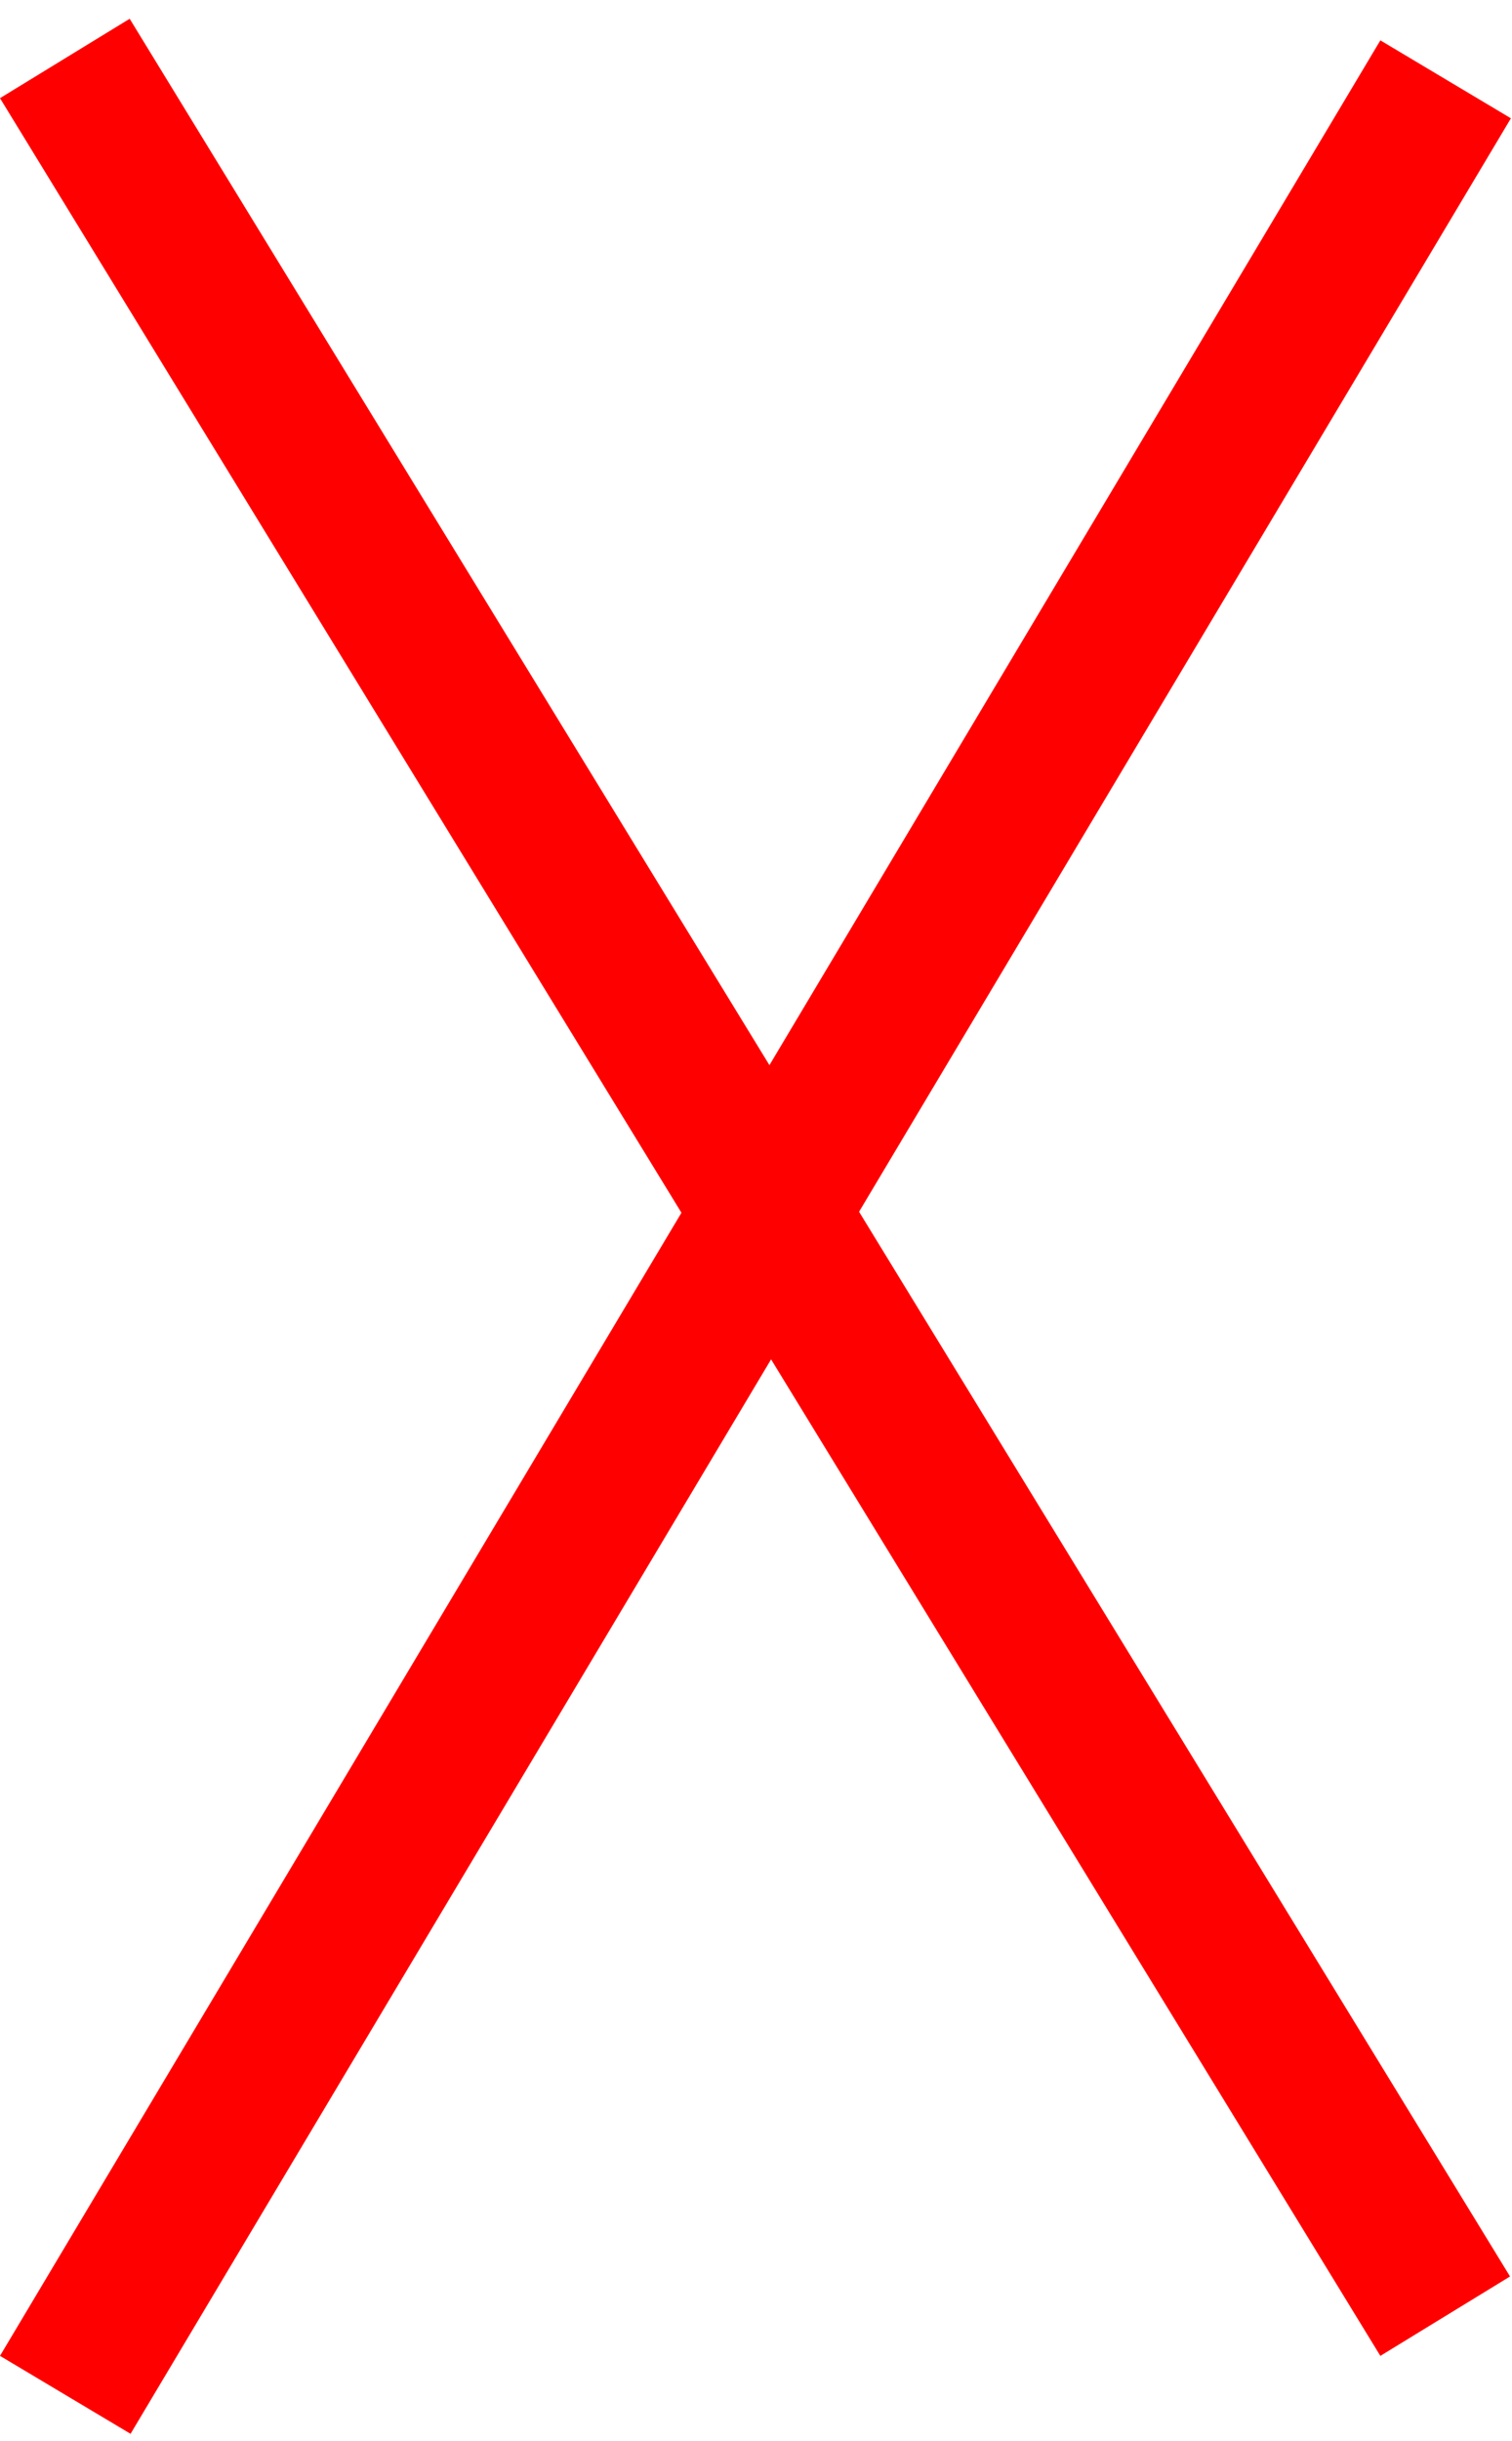 <?xml version="1.0" encoding="utf-8"?>
<svg xmlns="http://www.w3.org/2000/svg" fill="none" height="100%" overflow="visible" preserveAspectRatio="none" style="display: block;" viewBox="0 0 75 121" width="100%">
<g id="Group 2">
<line id="Line 2" stroke="#FF0000" stroke-width="7.541" x1="71.708" x2="3.238" y1="3.932" y2="118.702"/>
<line id="Line 3" stroke="#FF0000" stroke-width="7.541" x1="3.216" x2="71.686" y1="2.898" y2="114.803"/>
</g>
</svg>